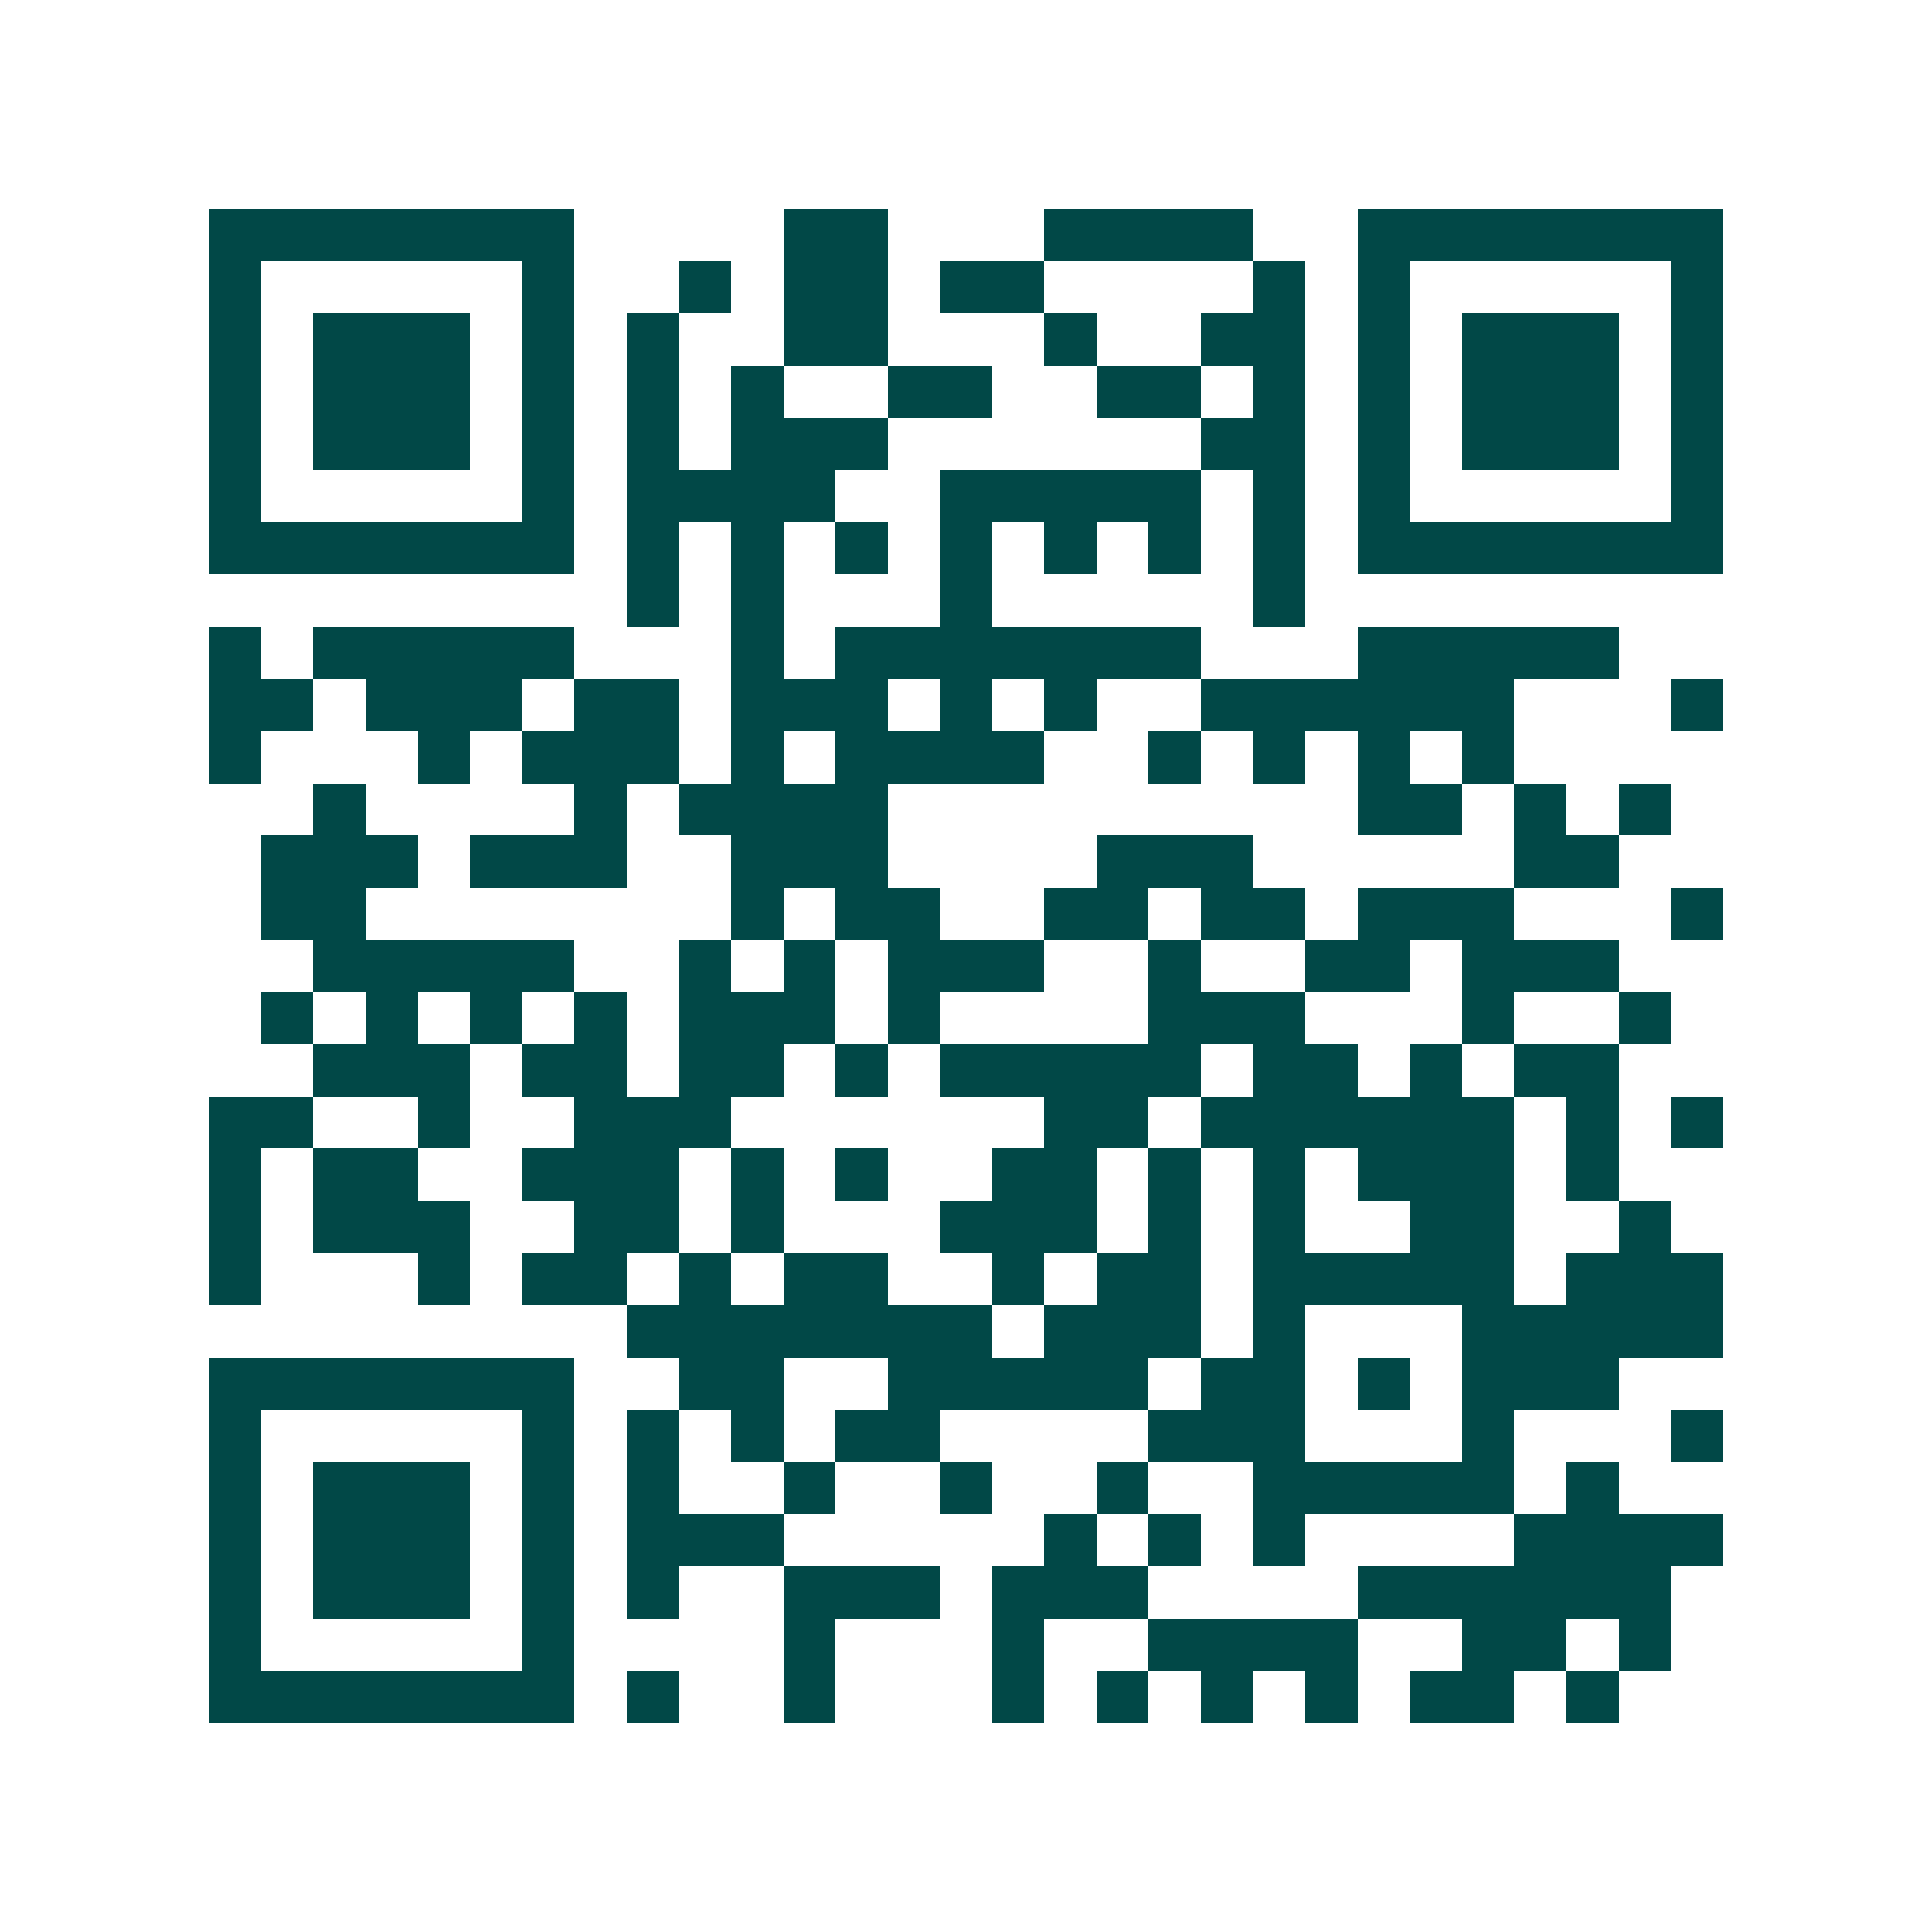 <svg xmlns="http://www.w3.org/2000/svg" width="200" height="200" viewBox="0 0 37 37" shape-rendering="crispEdges"><path fill="#ffffff" d="M0 0h37v37H0z"/><path stroke="#014847" d="M4 4.5h7m4 0h2m3 0h4m2 0h7M4 5.5h1m5 0h1m2 0h1m1 0h2m1 0h2m4 0h1m1 0h1m5 0h1M4 6.5h1m1 0h3m1 0h1m1 0h1m2 0h2m3 0h1m2 0h2m1 0h1m1 0h3m1 0h1M4 7.5h1m1 0h3m1 0h1m1 0h1m1 0h1m2 0h2m2 0h2m1 0h1m1 0h1m1 0h3m1 0h1M4 8.5h1m1 0h3m1 0h1m1 0h1m1 0h3m6 0h2m1 0h1m1 0h3m1 0h1M4 9.5h1m5 0h1m1 0h4m2 0h5m1 0h1m1 0h1m5 0h1M4 10.5h7m1 0h1m1 0h1m1 0h1m1 0h1m1 0h1m1 0h1m1 0h1m1 0h7M12 11.5h1m1 0h1m3 0h1m5 0h1M4 12.5h1m1 0h5m3 0h1m1 0h7m3 0h5M4 13.5h2m1 0h3m1 0h2m1 0h3m1 0h1m1 0h1m2 0h6m3 0h1M4 14.5h1m3 0h1m1 0h3m1 0h1m1 0h4m2 0h1m1 0h1m1 0h1m1 0h1M6 15.5h1m4 0h1m1 0h4m9 0h2m1 0h1m1 0h1M5 16.5h3m1 0h3m2 0h3m4 0h3m5 0h2M5 17.5h2m7 0h1m1 0h2m2 0h2m1 0h2m1 0h3m3 0h1M6 18.5h5m2 0h1m1 0h1m1 0h3m2 0h1m2 0h2m1 0h3M5 19.5h1m1 0h1m1 0h1m1 0h1m1 0h3m1 0h1m4 0h3m3 0h1m2 0h1M6 20.5h3m1 0h2m1 0h2m1 0h1m1 0h5m1 0h2m1 0h1m1 0h2M4 21.5h2m2 0h1m2 0h3m6 0h2m1 0h6m1 0h1m1 0h1M4 22.5h1m1 0h2m2 0h3m1 0h1m1 0h1m2 0h2m1 0h1m1 0h1m1 0h3m1 0h1M4 23.5h1m1 0h3m2 0h2m1 0h1m3 0h3m1 0h1m1 0h1m2 0h2m2 0h1M4 24.5h1m3 0h1m1 0h2m1 0h1m1 0h2m2 0h1m1 0h2m1 0h5m1 0h3M12 25.5h7m1 0h3m1 0h1m3 0h5M4 26.5h7m2 0h2m2 0h5m1 0h2m1 0h1m1 0h3M4 27.5h1m5 0h1m1 0h1m1 0h1m1 0h2m4 0h3m3 0h1m3 0h1M4 28.5h1m1 0h3m1 0h1m1 0h1m2 0h1m2 0h1m2 0h1m2 0h5m1 0h1M4 29.5h1m1 0h3m1 0h1m1 0h3m5 0h1m1 0h1m1 0h1m4 0h4M4 30.5h1m1 0h3m1 0h1m1 0h1m2 0h3m1 0h3m4 0h6M4 31.5h1m5 0h1m4 0h1m3 0h1m2 0h4m2 0h2m1 0h1M4 32.5h7m1 0h1m2 0h1m3 0h1m1 0h1m1 0h1m1 0h1m1 0h2m1 0h1"/></svg>
